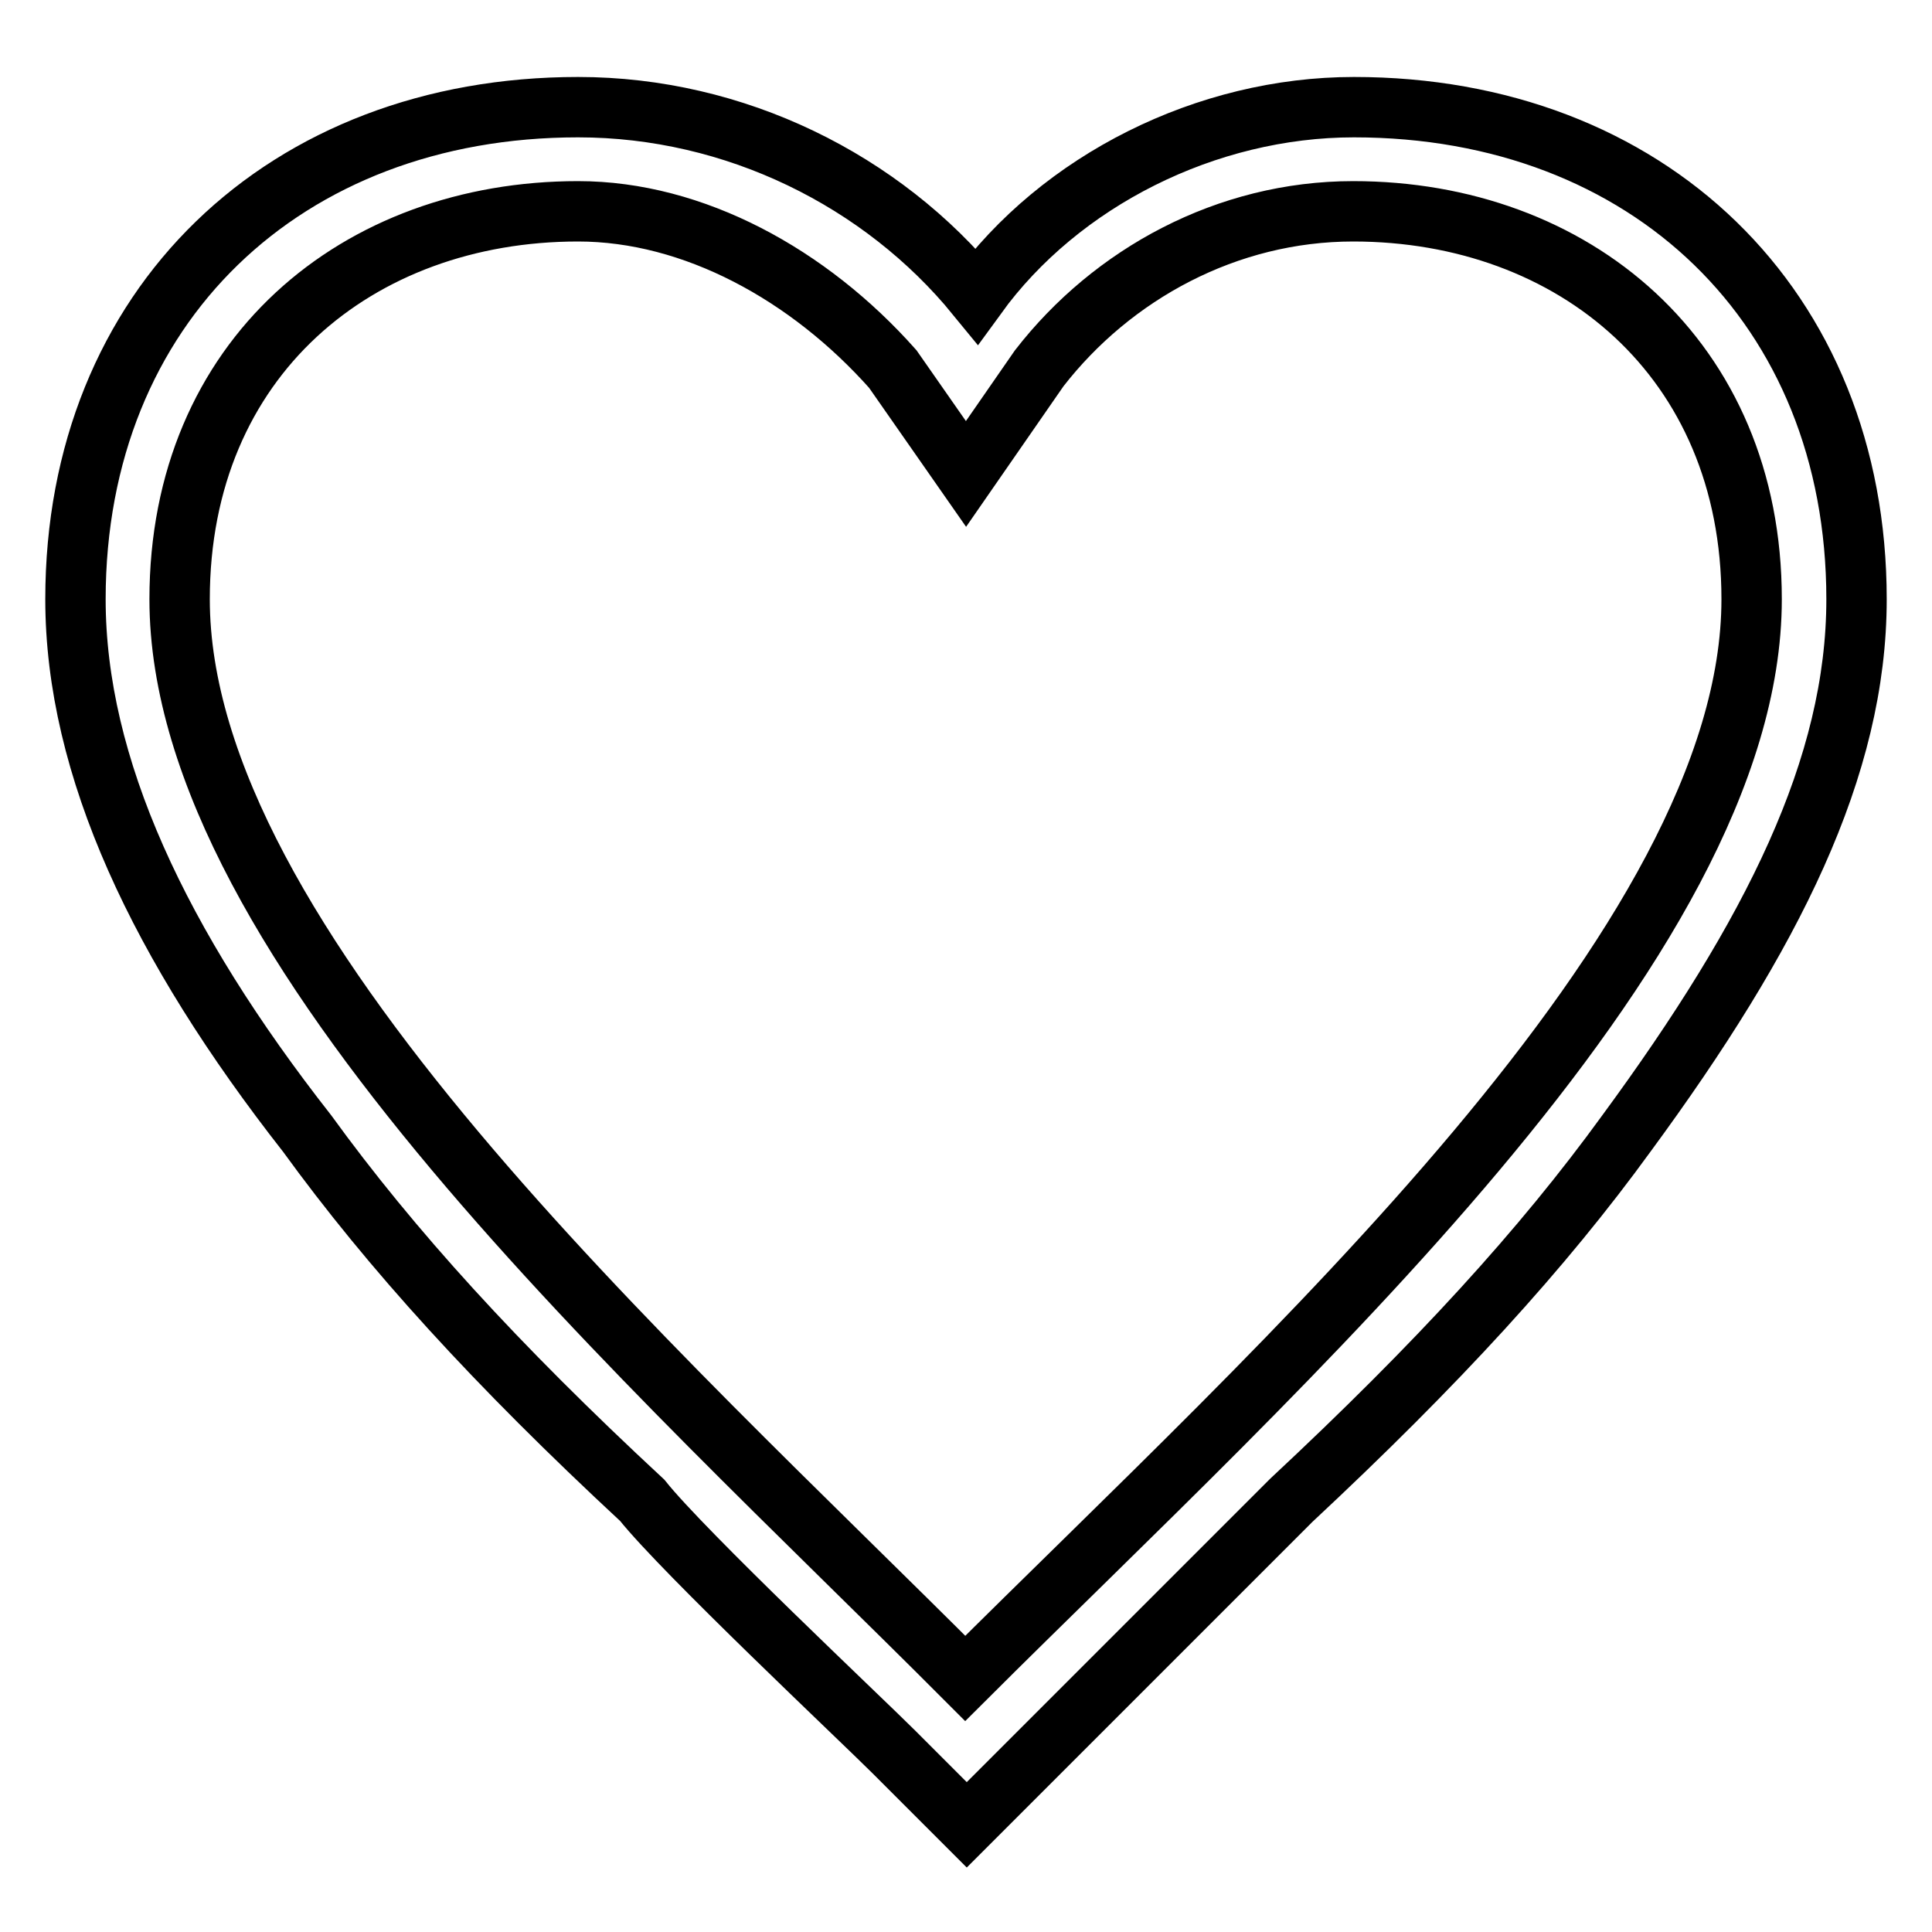 <?xml version="1.0" encoding="utf-8"?>
<!-- Svg Vector Icons : http://www.onlinewebfonts.com/icon -->
<!DOCTYPE svg PUBLIC "-//W3C//DTD SVG 1.1//EN" "http://www.w3.org/Graphics/SVG/1.1/DTD/svg11.dtd">
<svg version="1.1" xmlns="http://www.w3.org/2000/svg" xmlns:xlink="http://www.w3.org/1999/xlink" x="0px" y="0px" viewBox="0 0 256 256" enable-background="new 0 0 256 256" xml:space="preserve">
<g> <path stroke-width="8" fill-opacity="0" stroke="#000000"  d="M179.4,14.2c38.9,0,66.6,26.4,66.6,65.2c0,22.2-11.1,44.4-30.5,70.8c-11.1,15.3-25,30.5-44.4,48.6 l-33.3,33.3l-9.7,9.7l-9.7-9.7c-4.2-4.2-27.8-26.4-33.3-33.3c-19.4-18-33.3-33.3-44.4-48.6C21.1,125.2,10,101.6,10,79.4 c0-38.9,27.8-65.2,66.6-65.2c20.8,0,40.3,9.7,52.8,25C140.5,23.9,159.9,14.2,179.4,14.2L179.4,14.2z M232.1,79.4 c0-31.9-23.6-51.4-52.8-51.4c-16.7,0-31.9,8.3-41.6,20.8L128,62.8l-9.7-13.9C107.2,36.4,91.9,28,76.6,28 c-29.2,0-52.8,19.4-52.8,51.4c0,45.8,62.5,101.3,104.1,143C169.6,180.8,232.1,125.2,232.1,79.4z"/></g>
</svg>